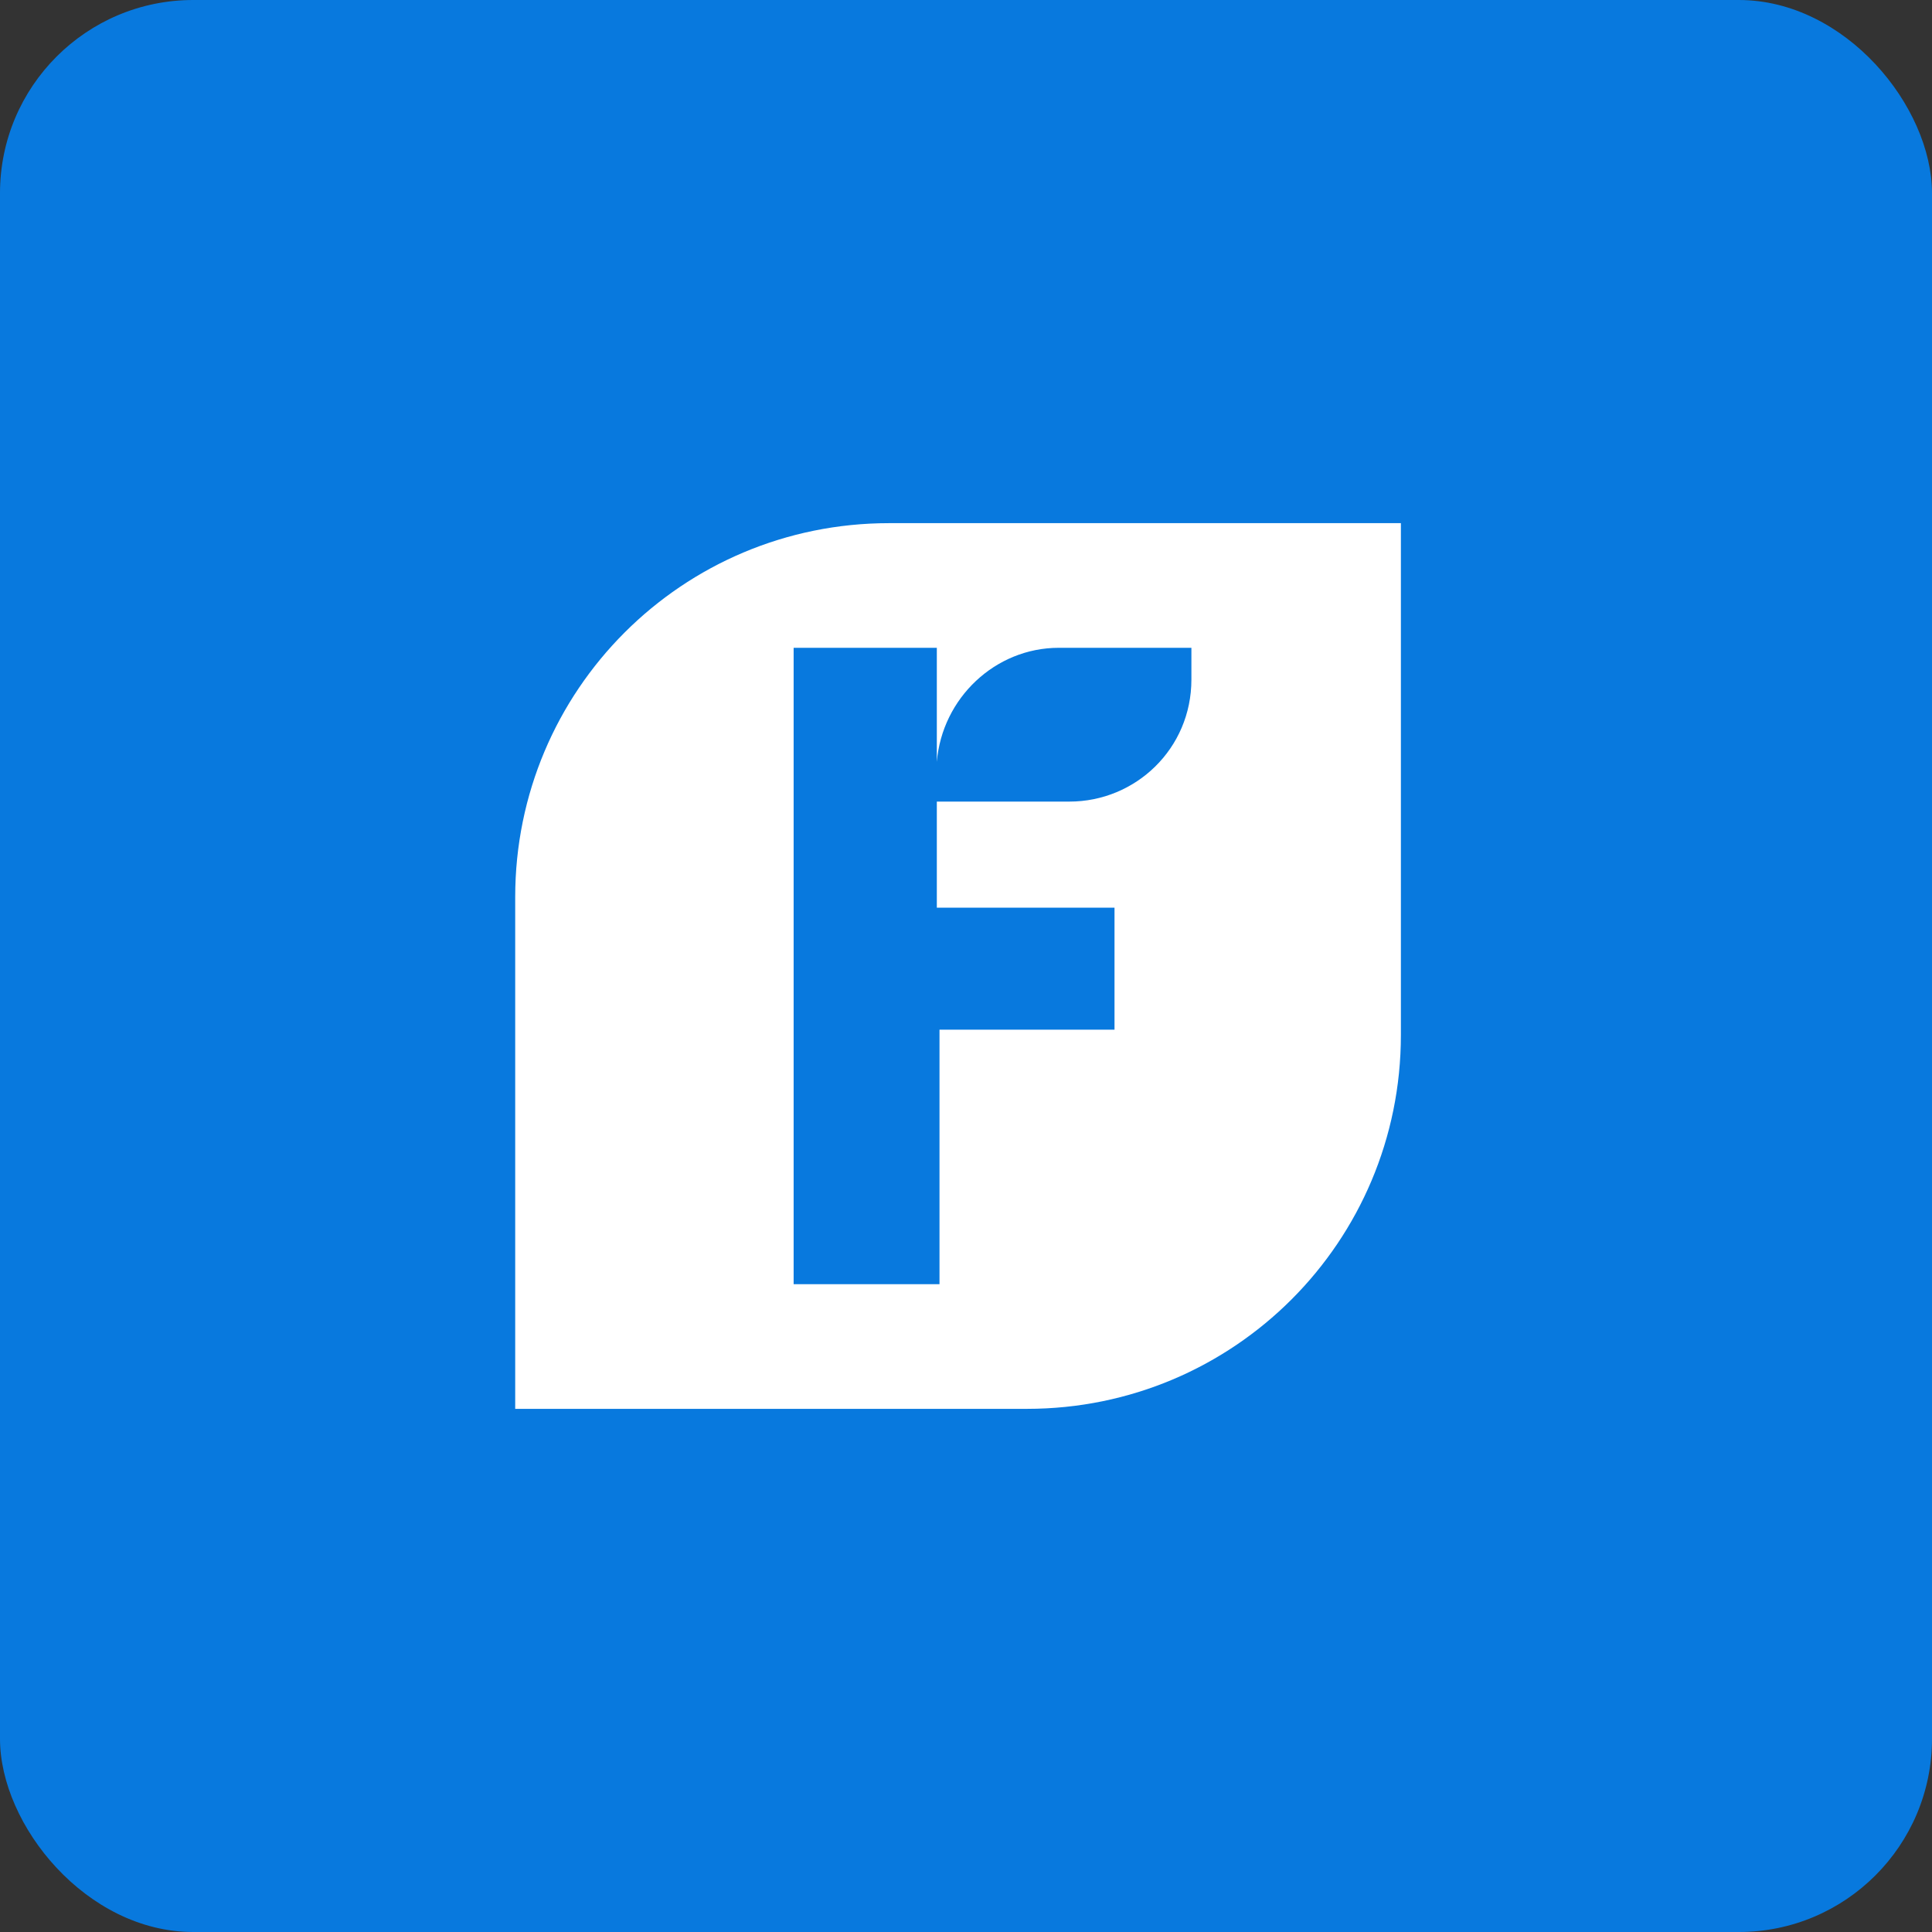 <svg width="60" height="60" viewBox="0 0 60 60" fill="none" xmlns="http://www.w3.org/2000/svg">
<rect x="0" y="0" width="60" height="60" fill="#333333" stroke="none"/>
<rect width="60" height="60" rx="6" fill="#0879DE"/>
<g clip-path="url(#clip0_1614_19204)">
<path d="M24.071 19.212H38.4V40.541H24.071V19.212Z" fill="#0879DE"/>
<path d="M27.612 16.247C21.188 16.247 16 21.435 16 27.859V43.753H31.894C38.318 43.753 43.506 38.565 43.506 32.141V16.247H27.612ZM37 21.106C37 23.247 35.271 24.894 33.212 24.894H29.094V28.188H34.612V31.977H29.177V39.882H24.647V20.118H29.094V23.659C29.259 21.682 30.906 20.118 32.882 20.118H37V21.106Z" fill="white"/>
</g>
<defs>
<clipPath id="clip0_1614_19204">
<rect width="28" height="28" fill="white" transform="translate(16 16)"/>
</clipPath>
</defs>
</svg>
